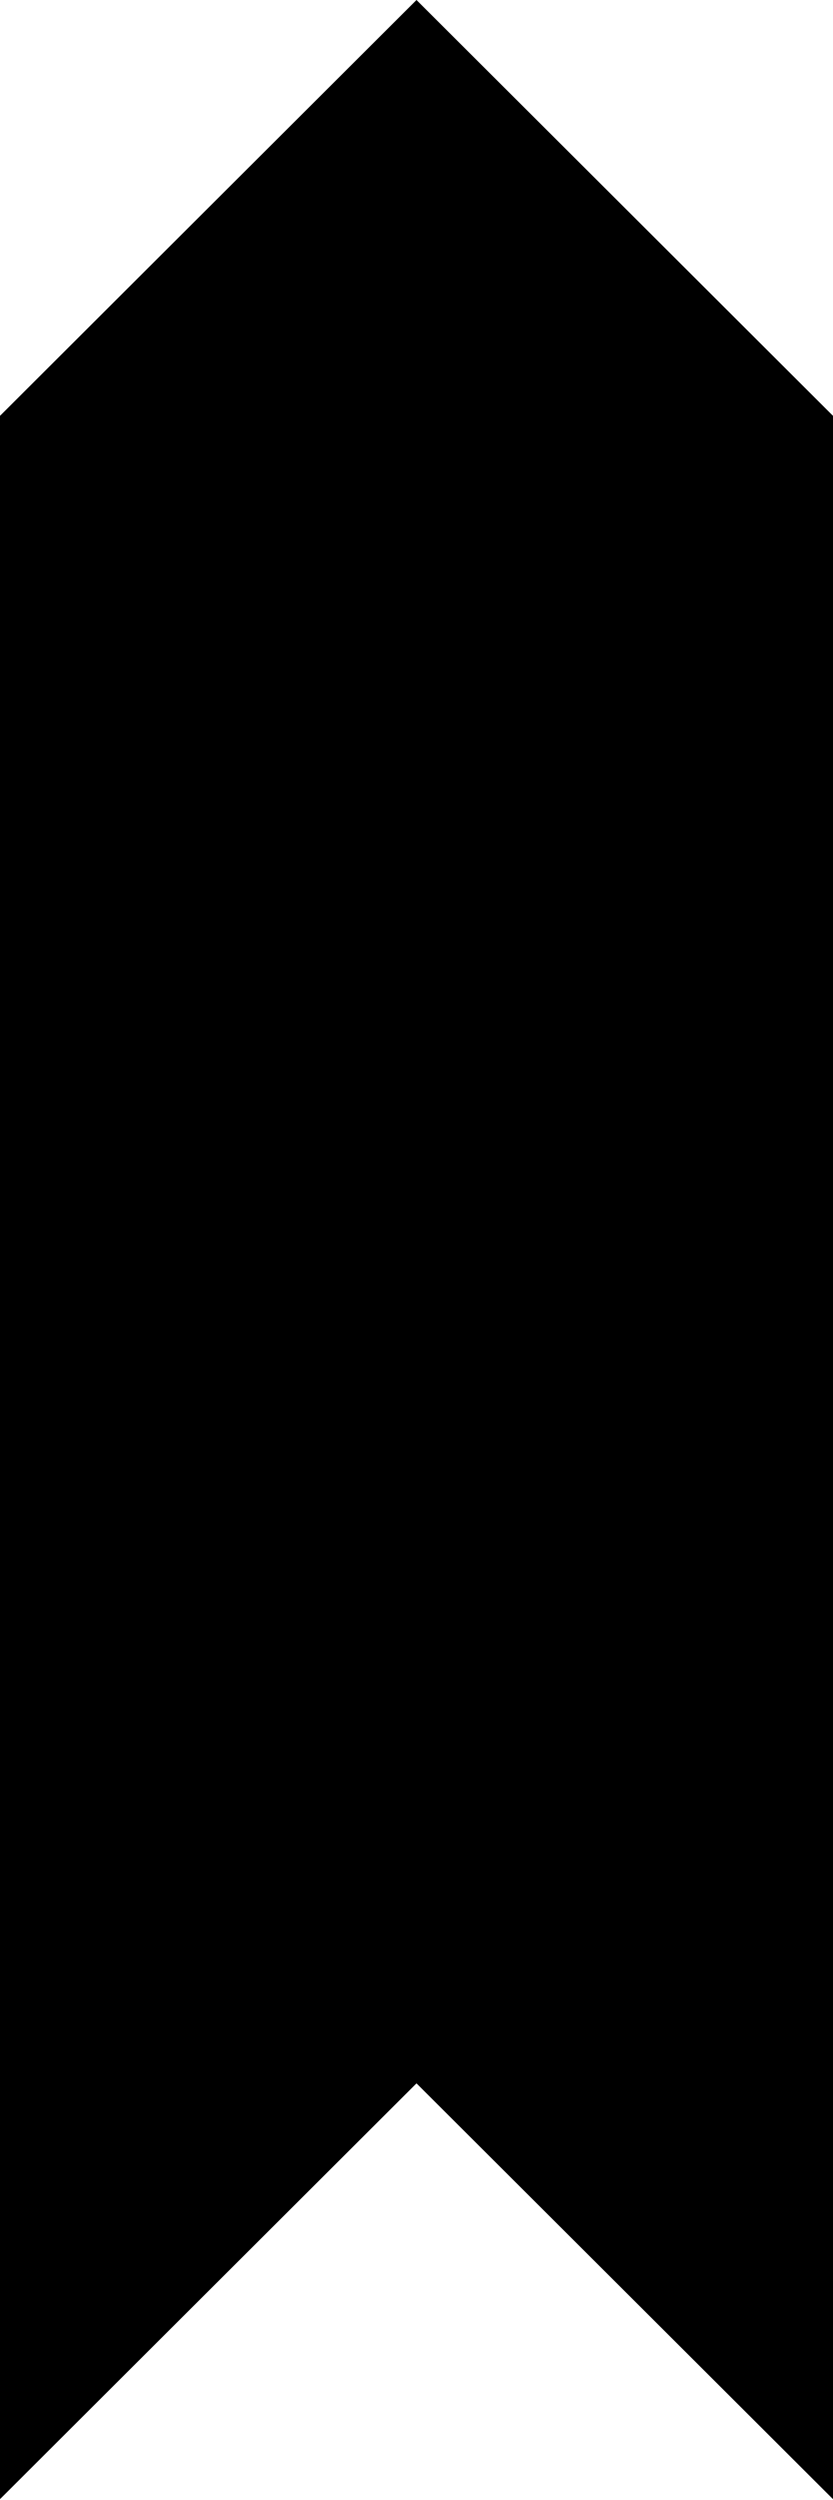<?xml version="1.0" encoding="utf-8"?>
<!DOCTYPE svg PUBLIC "-//W3C//DTD SVG 1.1//EN" "http://www.w3.org/Graphics/SVG/1.1/DTD/svg11.dtd">
<svg version="1.1" xmlns="http://www.w3.org/2000/svg" xmlns:xlink="http://www.w3.org/1999/xlink" x="0px" y="0px" viewBox="0 0 100 300" enable-background="new 0 0 100 300" xml:space="preserve">
<polygon fill="#000000" points="50,0 0,49.9 0,299.9 50,250 100,299.9 100,49.9 "/>
</svg>

